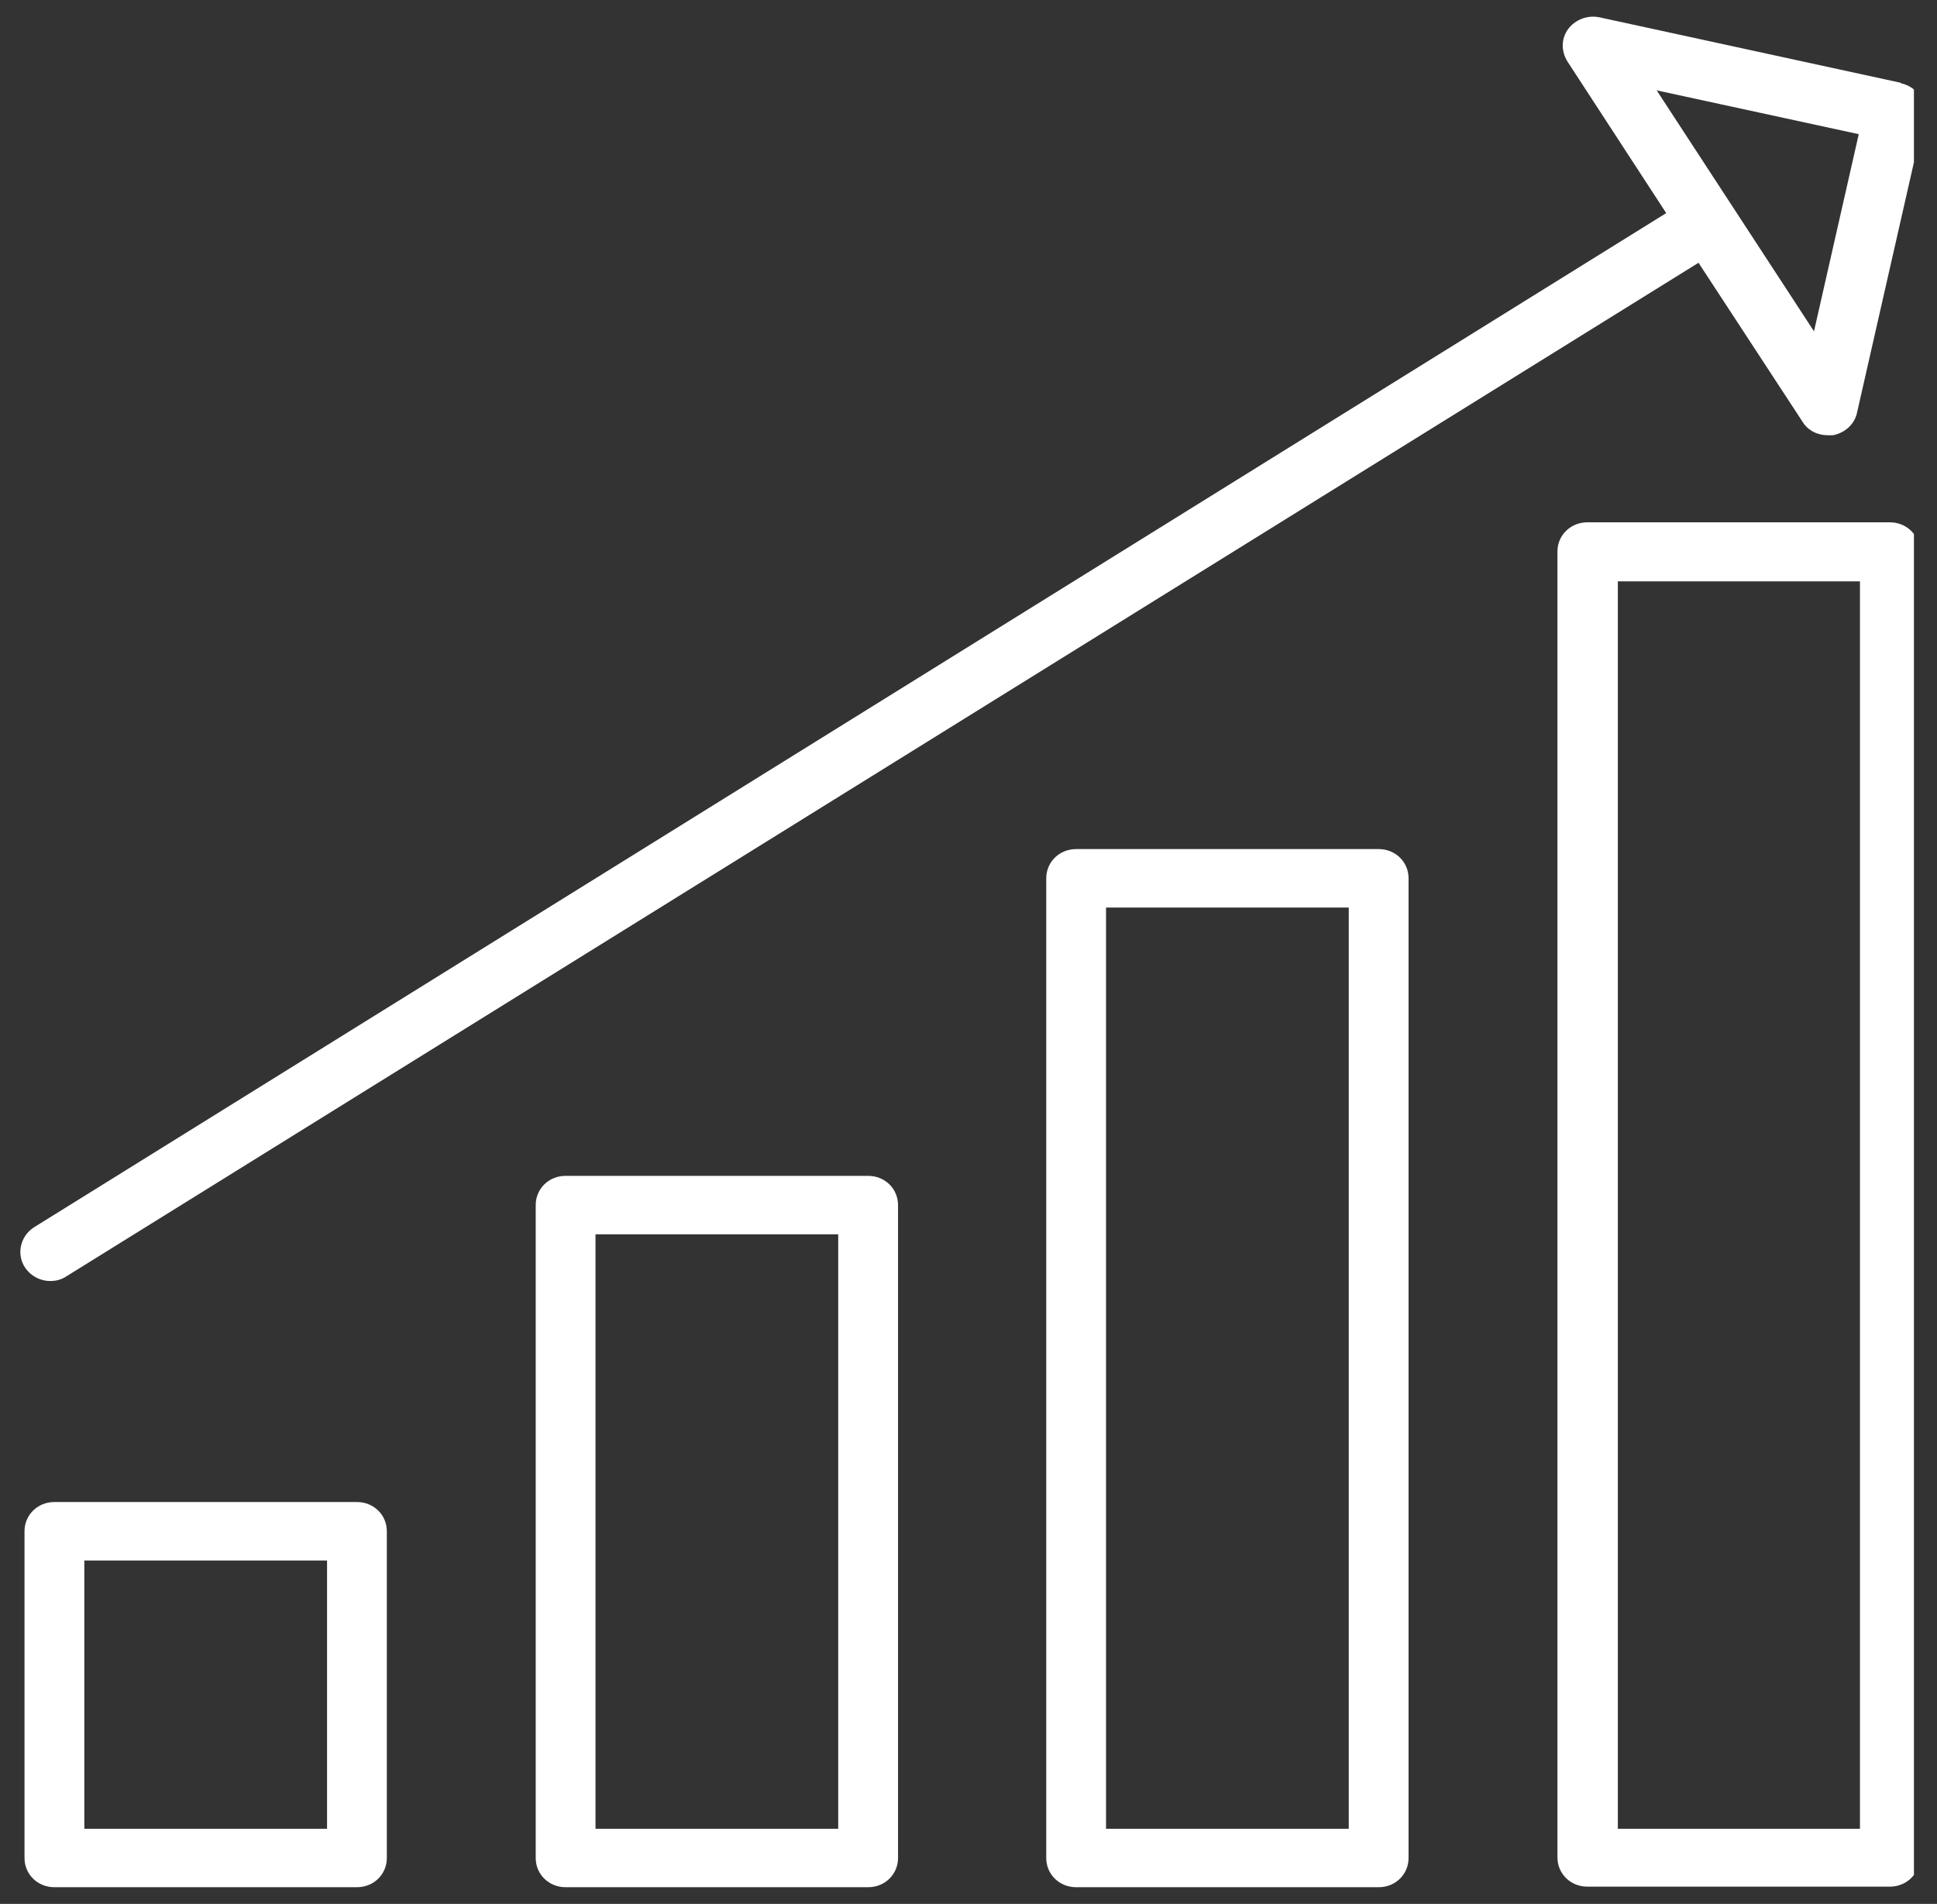 <svg width="58" height="57" viewBox="0 0 58 57" fill="none" xmlns="http://www.w3.org/2000/svg">
<rect x="0" y="0" width="58" height="57" fill="#333333" stroke="none"/>
<g clip-path="url(#clip0_5624_2238)">
<path d="M41.282 25.42H32.223C31.722 25.42 31.328 25.805 31.328 26.295V55.625C31.328 56.115 31.722 56.5 32.223 56.5H41.282C41.783 56.5 42.177 56.115 42.177 55.625V26.295C42.177 25.805 41.783 25.42 41.282 25.42ZM40.386 54.75H33.118V27.17H40.386V54.75Z" fill="white"/>
<path d="M25.994 35.203H16.936C16.435 35.203 16.041 35.587 16.041 36.078V55.625C16.041 56.115 16.435 56.5 16.936 56.5H25.994C26.496 56.5 26.89 56.115 26.89 55.625V36.078C26.89 35.587 26.496 35.203 25.994 35.203ZM25.099 54.75H17.831V36.953H25.099V54.75Z" fill="white"/>
<path d="M10.688 44.968H1.629C1.128 44.968 0.734 45.352 0.734 45.843V55.625C0.734 56.115 1.128 56.5 1.629 56.5H10.688C11.189 56.5 11.583 56.115 11.583 55.625V45.843C11.583 45.352 11.189 44.968 10.688 44.968ZM9.793 54.75H2.525V46.718H9.793V54.75Z" fill="white"/>
<path d="M56.588 15.637H47.53C47.029 15.637 46.635 16.023 46.635 16.512V55.608C46.635 56.097 47.029 56.483 47.53 56.483H56.588C57.09 56.483 57.483 56.097 57.483 55.608V16.512C57.483 16.023 57.09 15.637 56.588 15.637ZM55.693 54.75H48.443V17.405H55.693V54.75Z" fill="white"/>
<path d="M56.91 2.477L47.887 0.517C47.529 0.447 47.171 0.587 46.956 0.867C46.742 1.165 46.742 1.532 46.938 1.847L49.892 6.38L1.02 36.742C0.608 37.005 0.483 37.547 0.751 37.95C0.93 38.212 1.217 38.352 1.503 38.352C1.664 38.352 1.825 38.318 1.987 38.212L50.859 7.867L53.974 12.627C54.135 12.89 54.422 13.03 54.726 13.03C54.779 13.03 54.833 13.03 54.887 13.03C55.245 12.96 55.531 12.697 55.603 12.365L57.608 3.545C57.715 3.072 57.411 2.6 56.928 2.495L56.91 2.477ZM54.314 9.915L49.606 2.705L55.657 4.017L54.314 9.932V9.915Z" fill="white"/>
</g>
<defs>
<clipPath id="clip0_5624_2238">
<rect width="57" height="56" fill="white" transform="translate(0.309 0.5)"/>
</clipPath>
</defs>
</svg>
